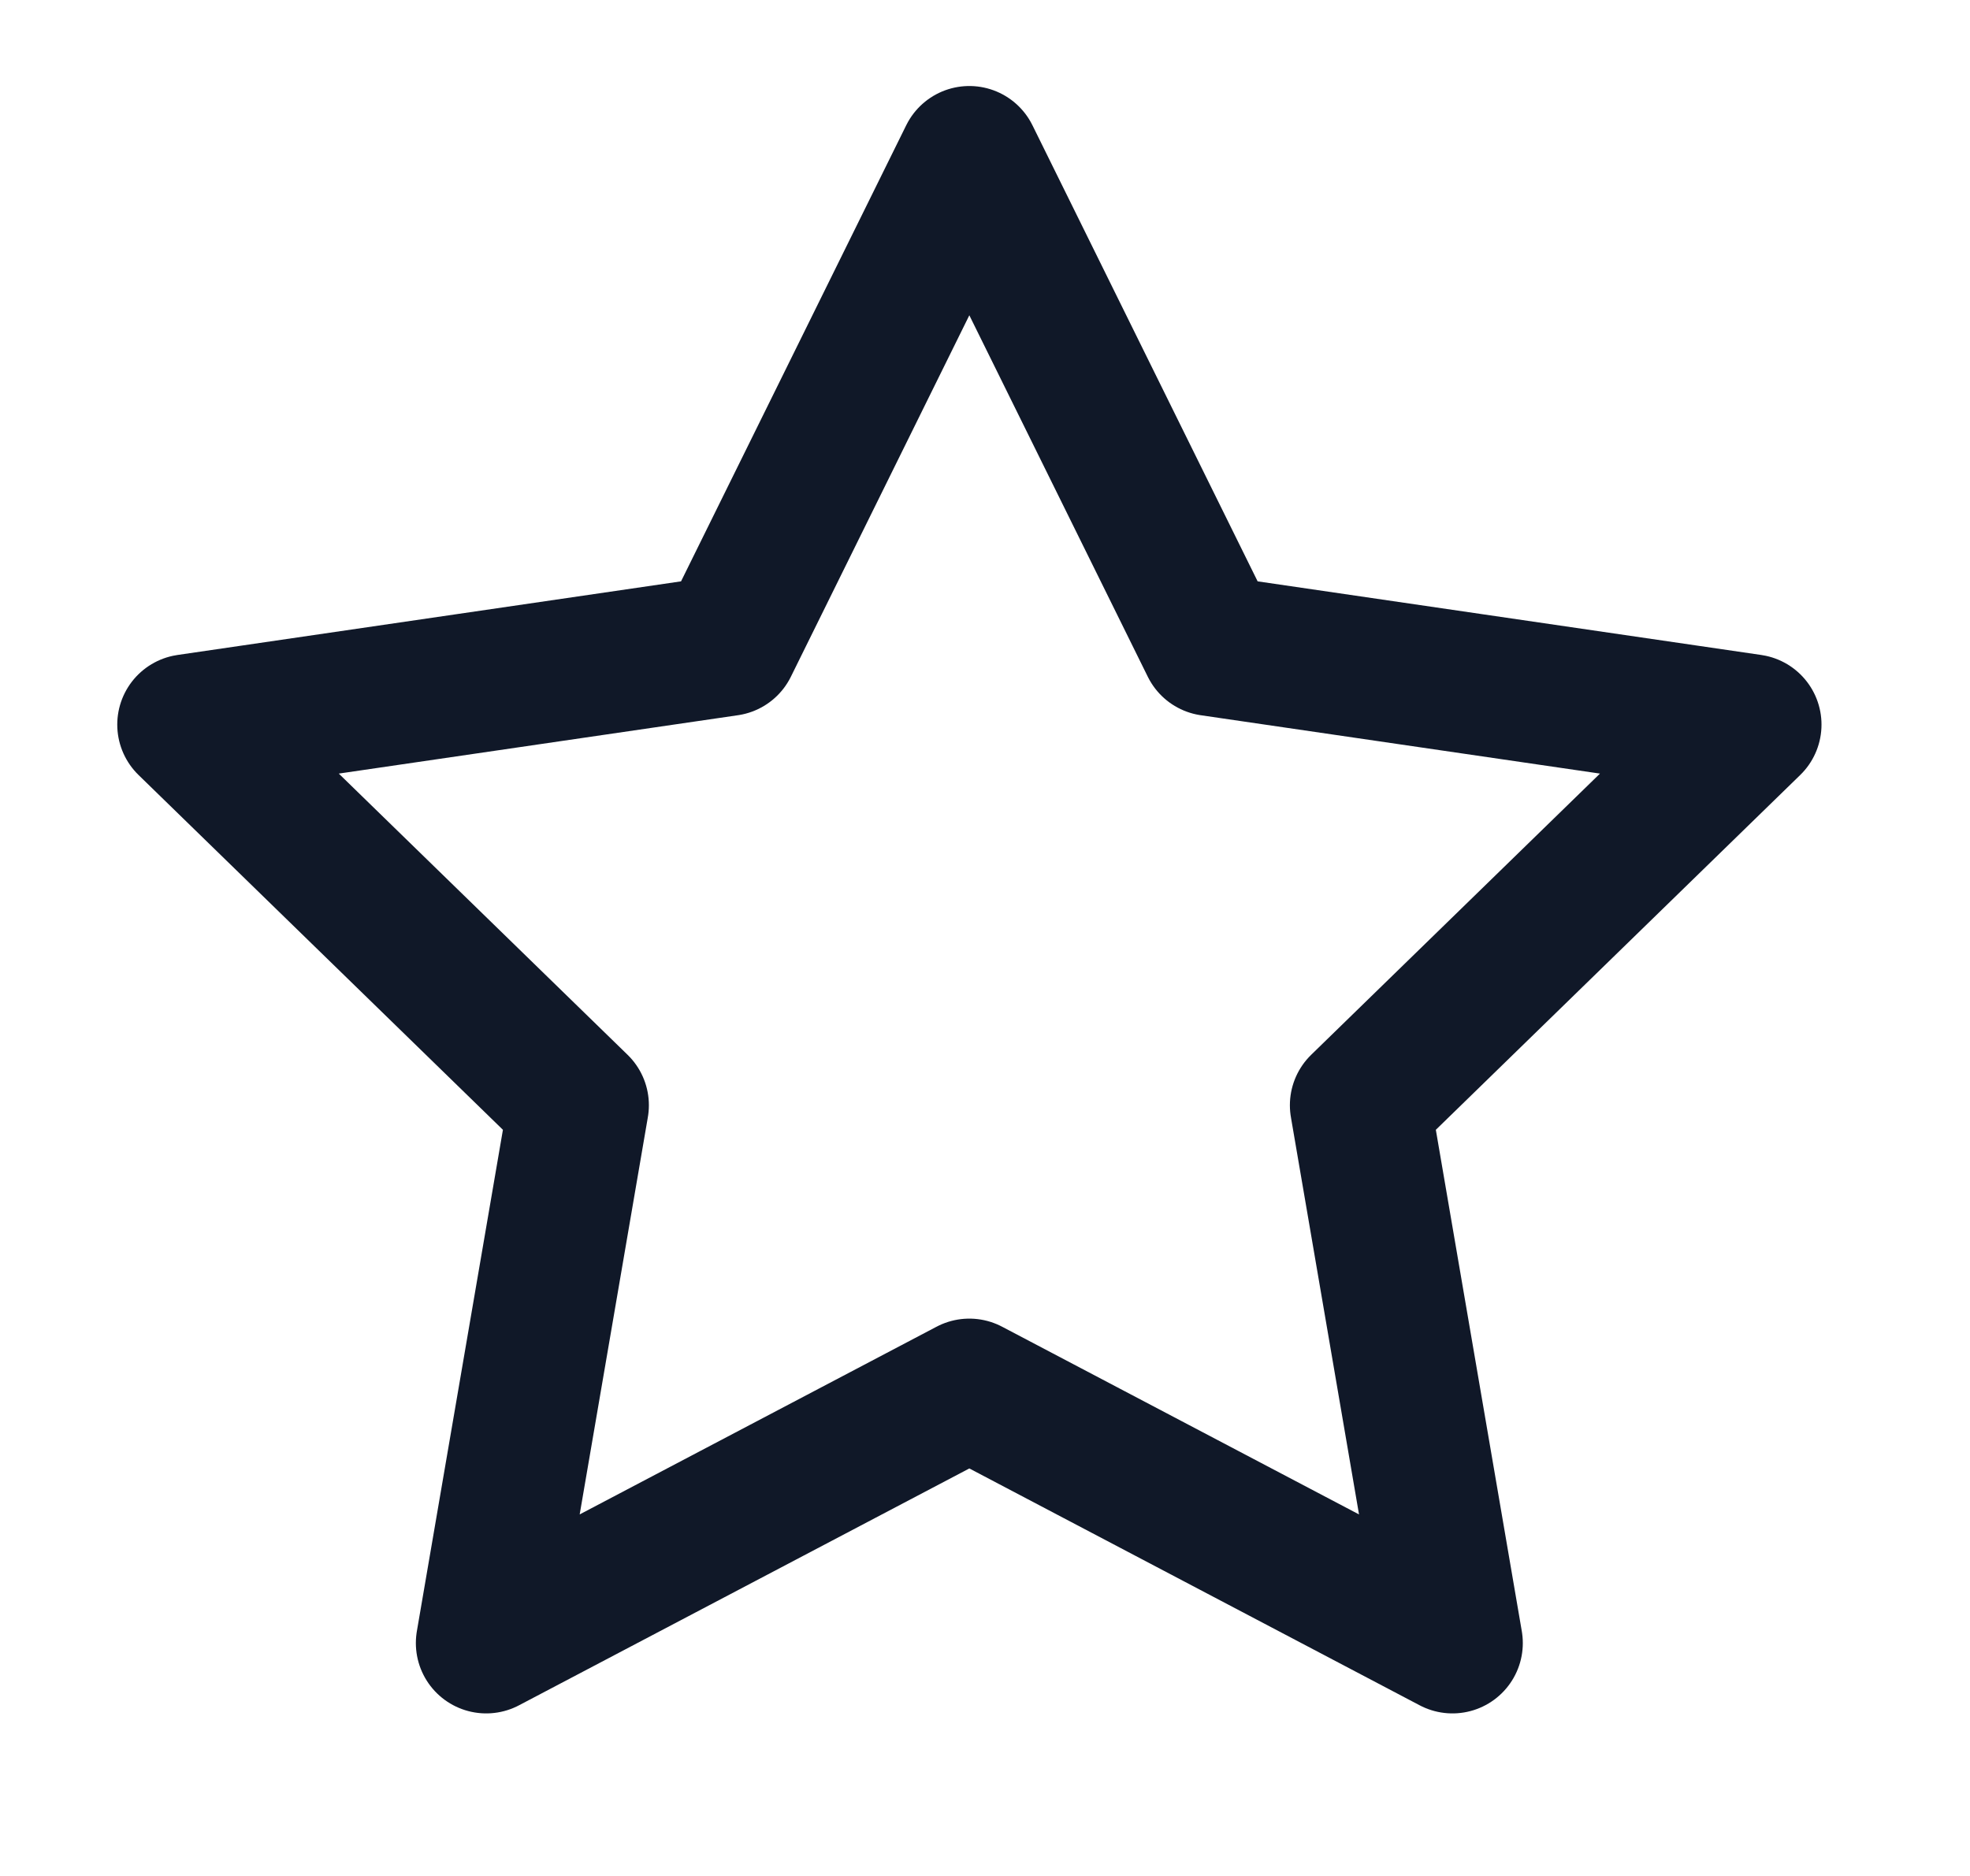 <svg width="21" height="20" viewBox="0 0 21 20" fill="none" xmlns="http://www.w3.org/2000/svg">
<g id="Star">
<path id="Vector" d="M10.333 1.667L12.908 6.883L18.667 7.725L14.5 11.783L15.483 17.517L10.333 14.808L5.183 17.517L6.167 11.783L2 7.725L7.758 6.883L10.333 1.667Z" stroke="#101828" stroke-width="1.5" stroke-linecap="round" stroke-linejoin="round"/>
</g>
</svg>
